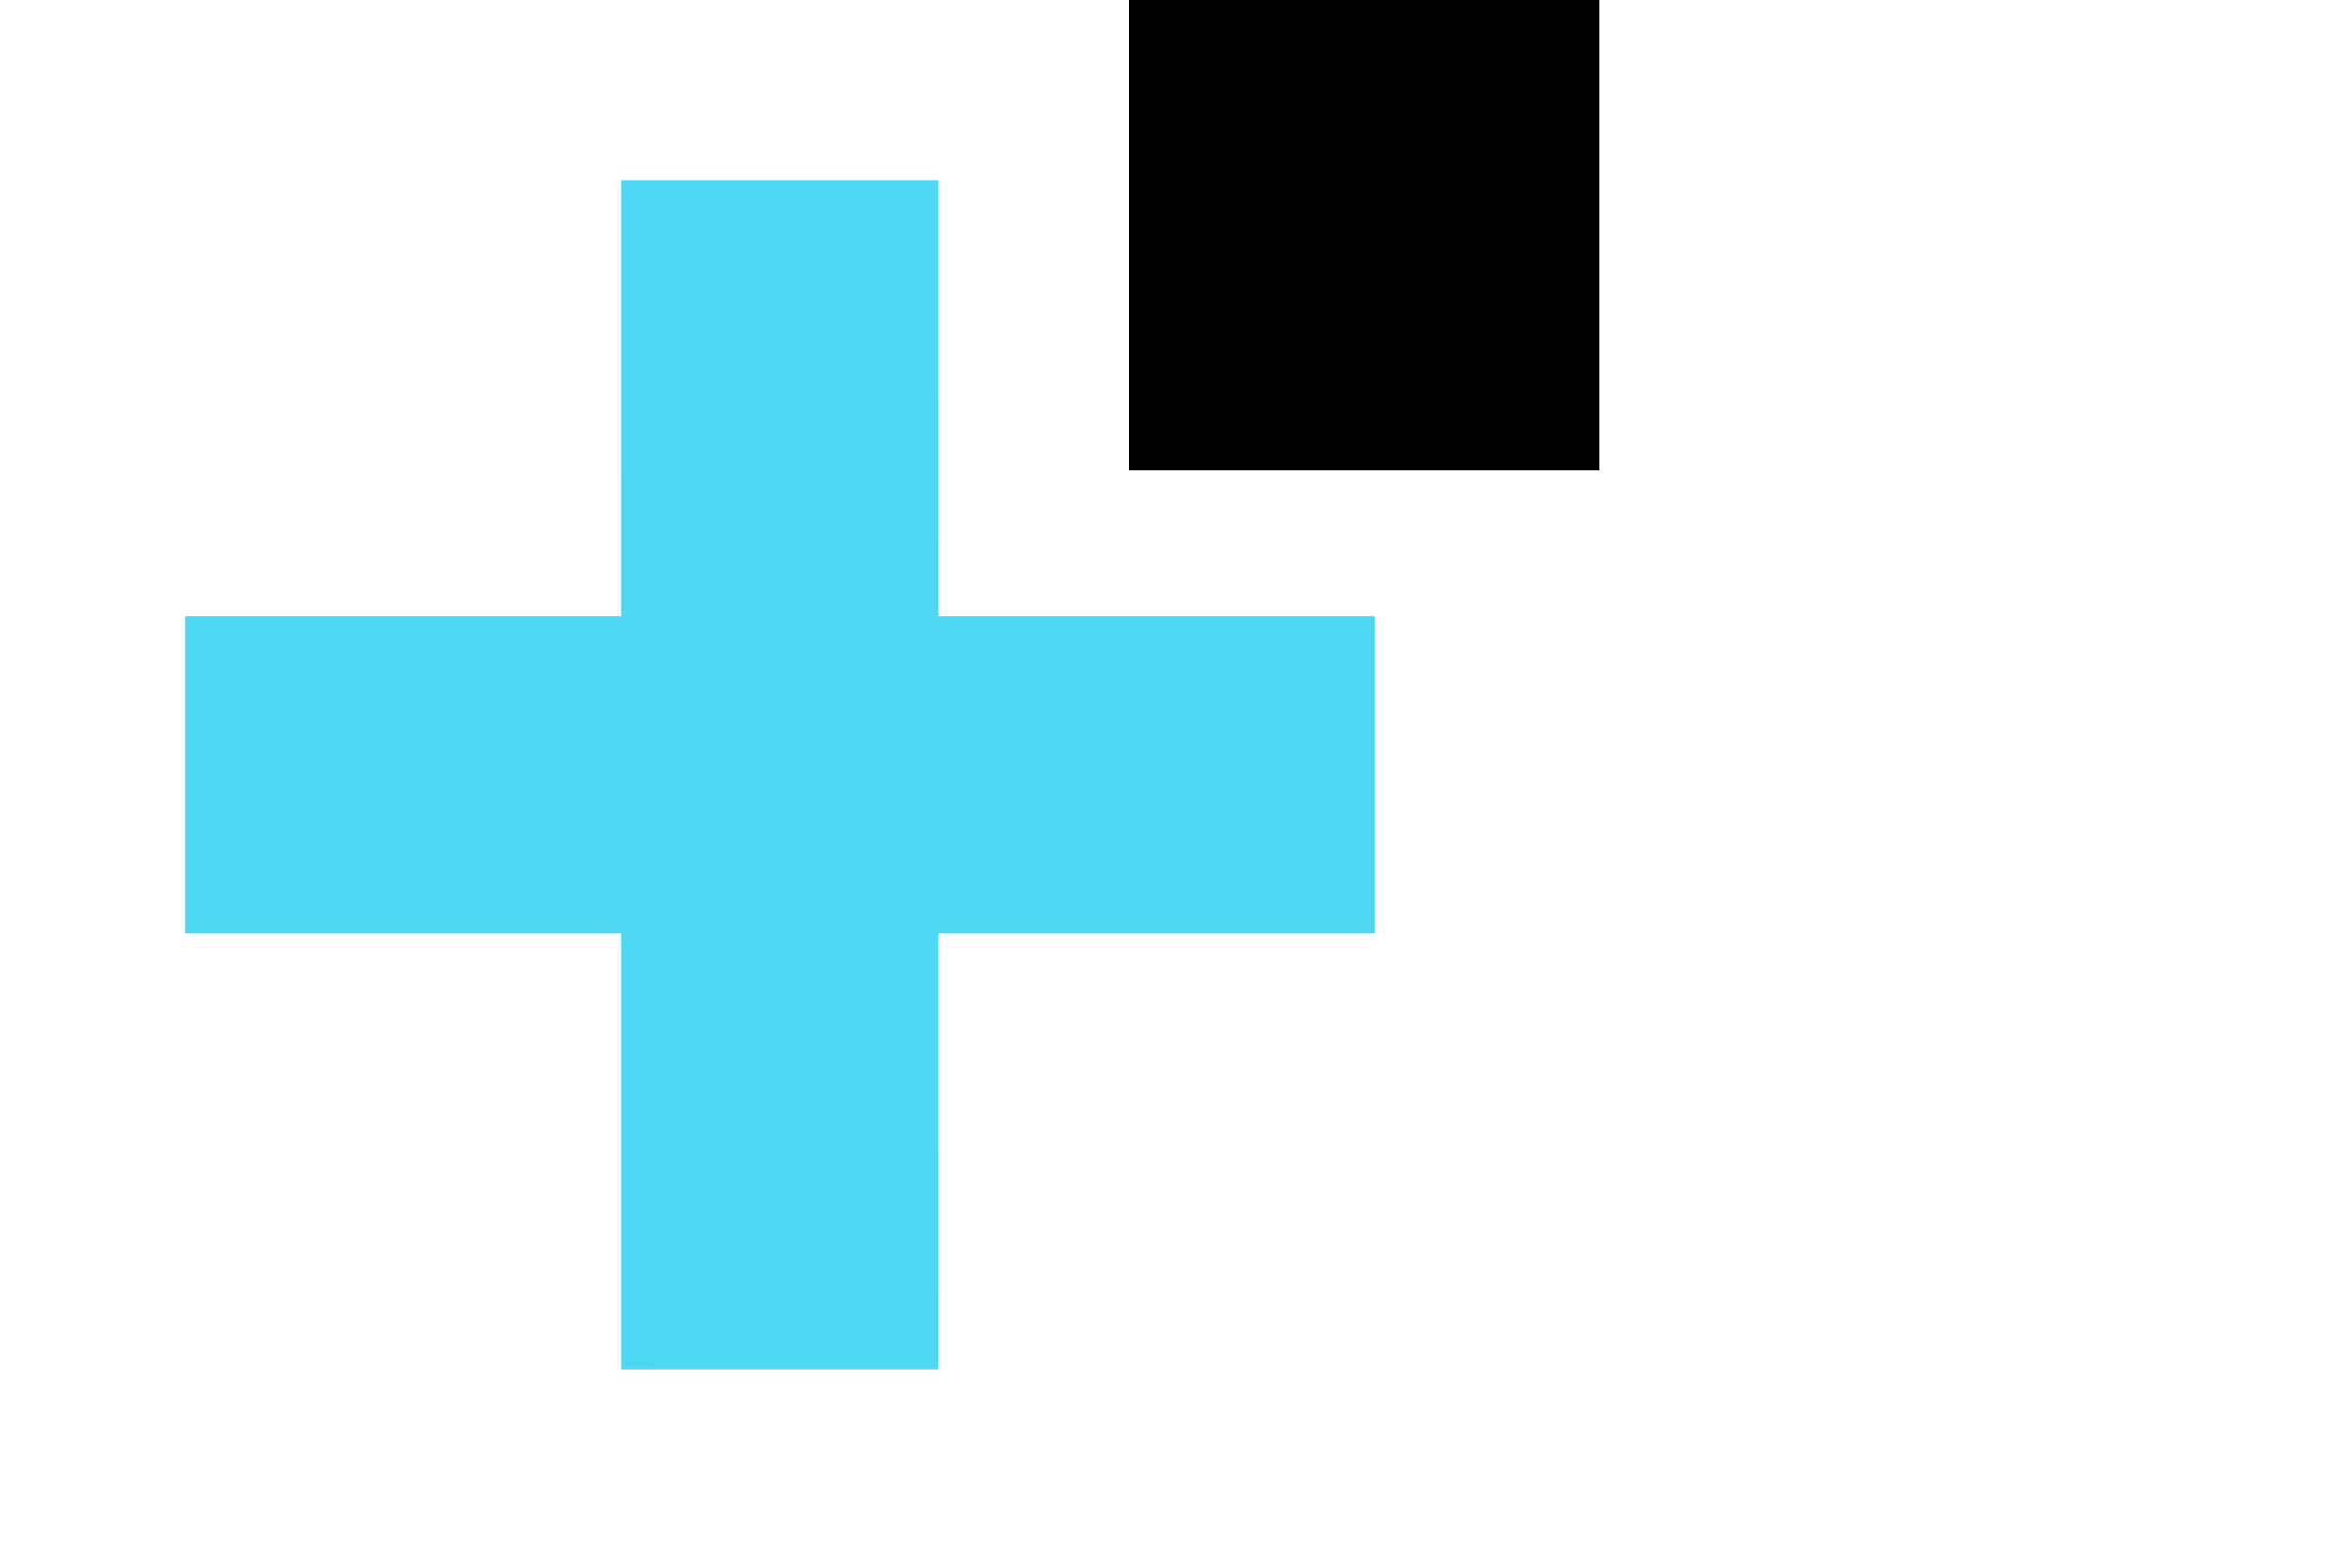 <svg xmlns="http://www.w3.org/2000/svg" width="75" height="50" viewBox="0 0 75 50">
    <g fill="none" fill-rule="evenodd">
        <g>
            <g>
                <g>
                    <g>
                        <g>
                            <g>
                                <g fill="#4FD8F4" fill-rule="nonzero">
                                    <path d="M26.843 0.211L17.01 10.043 7.177 0.211 0.023 7.365 9.855 17.198 0.023 27.03 7.177 34.185 17.01 24.352 26.843 34.185 33.997 27.03 24.164 17.198 33.997 7.365z" transform="translate(-4870 -329) translate(2880) translate(1655 299) translate(335 30) rotate(45 11.868 30.44)"/>
                                </g>
                                <path fill="#000" d="M36 0H51V15H36z" transform="translate(-4870 -329) translate(2880) translate(1655 299) translate(335 30)"/>
                            </g>
                        </g>
                    </g>
                </g>
            </g>
        </g>
    </g>
</svg>

